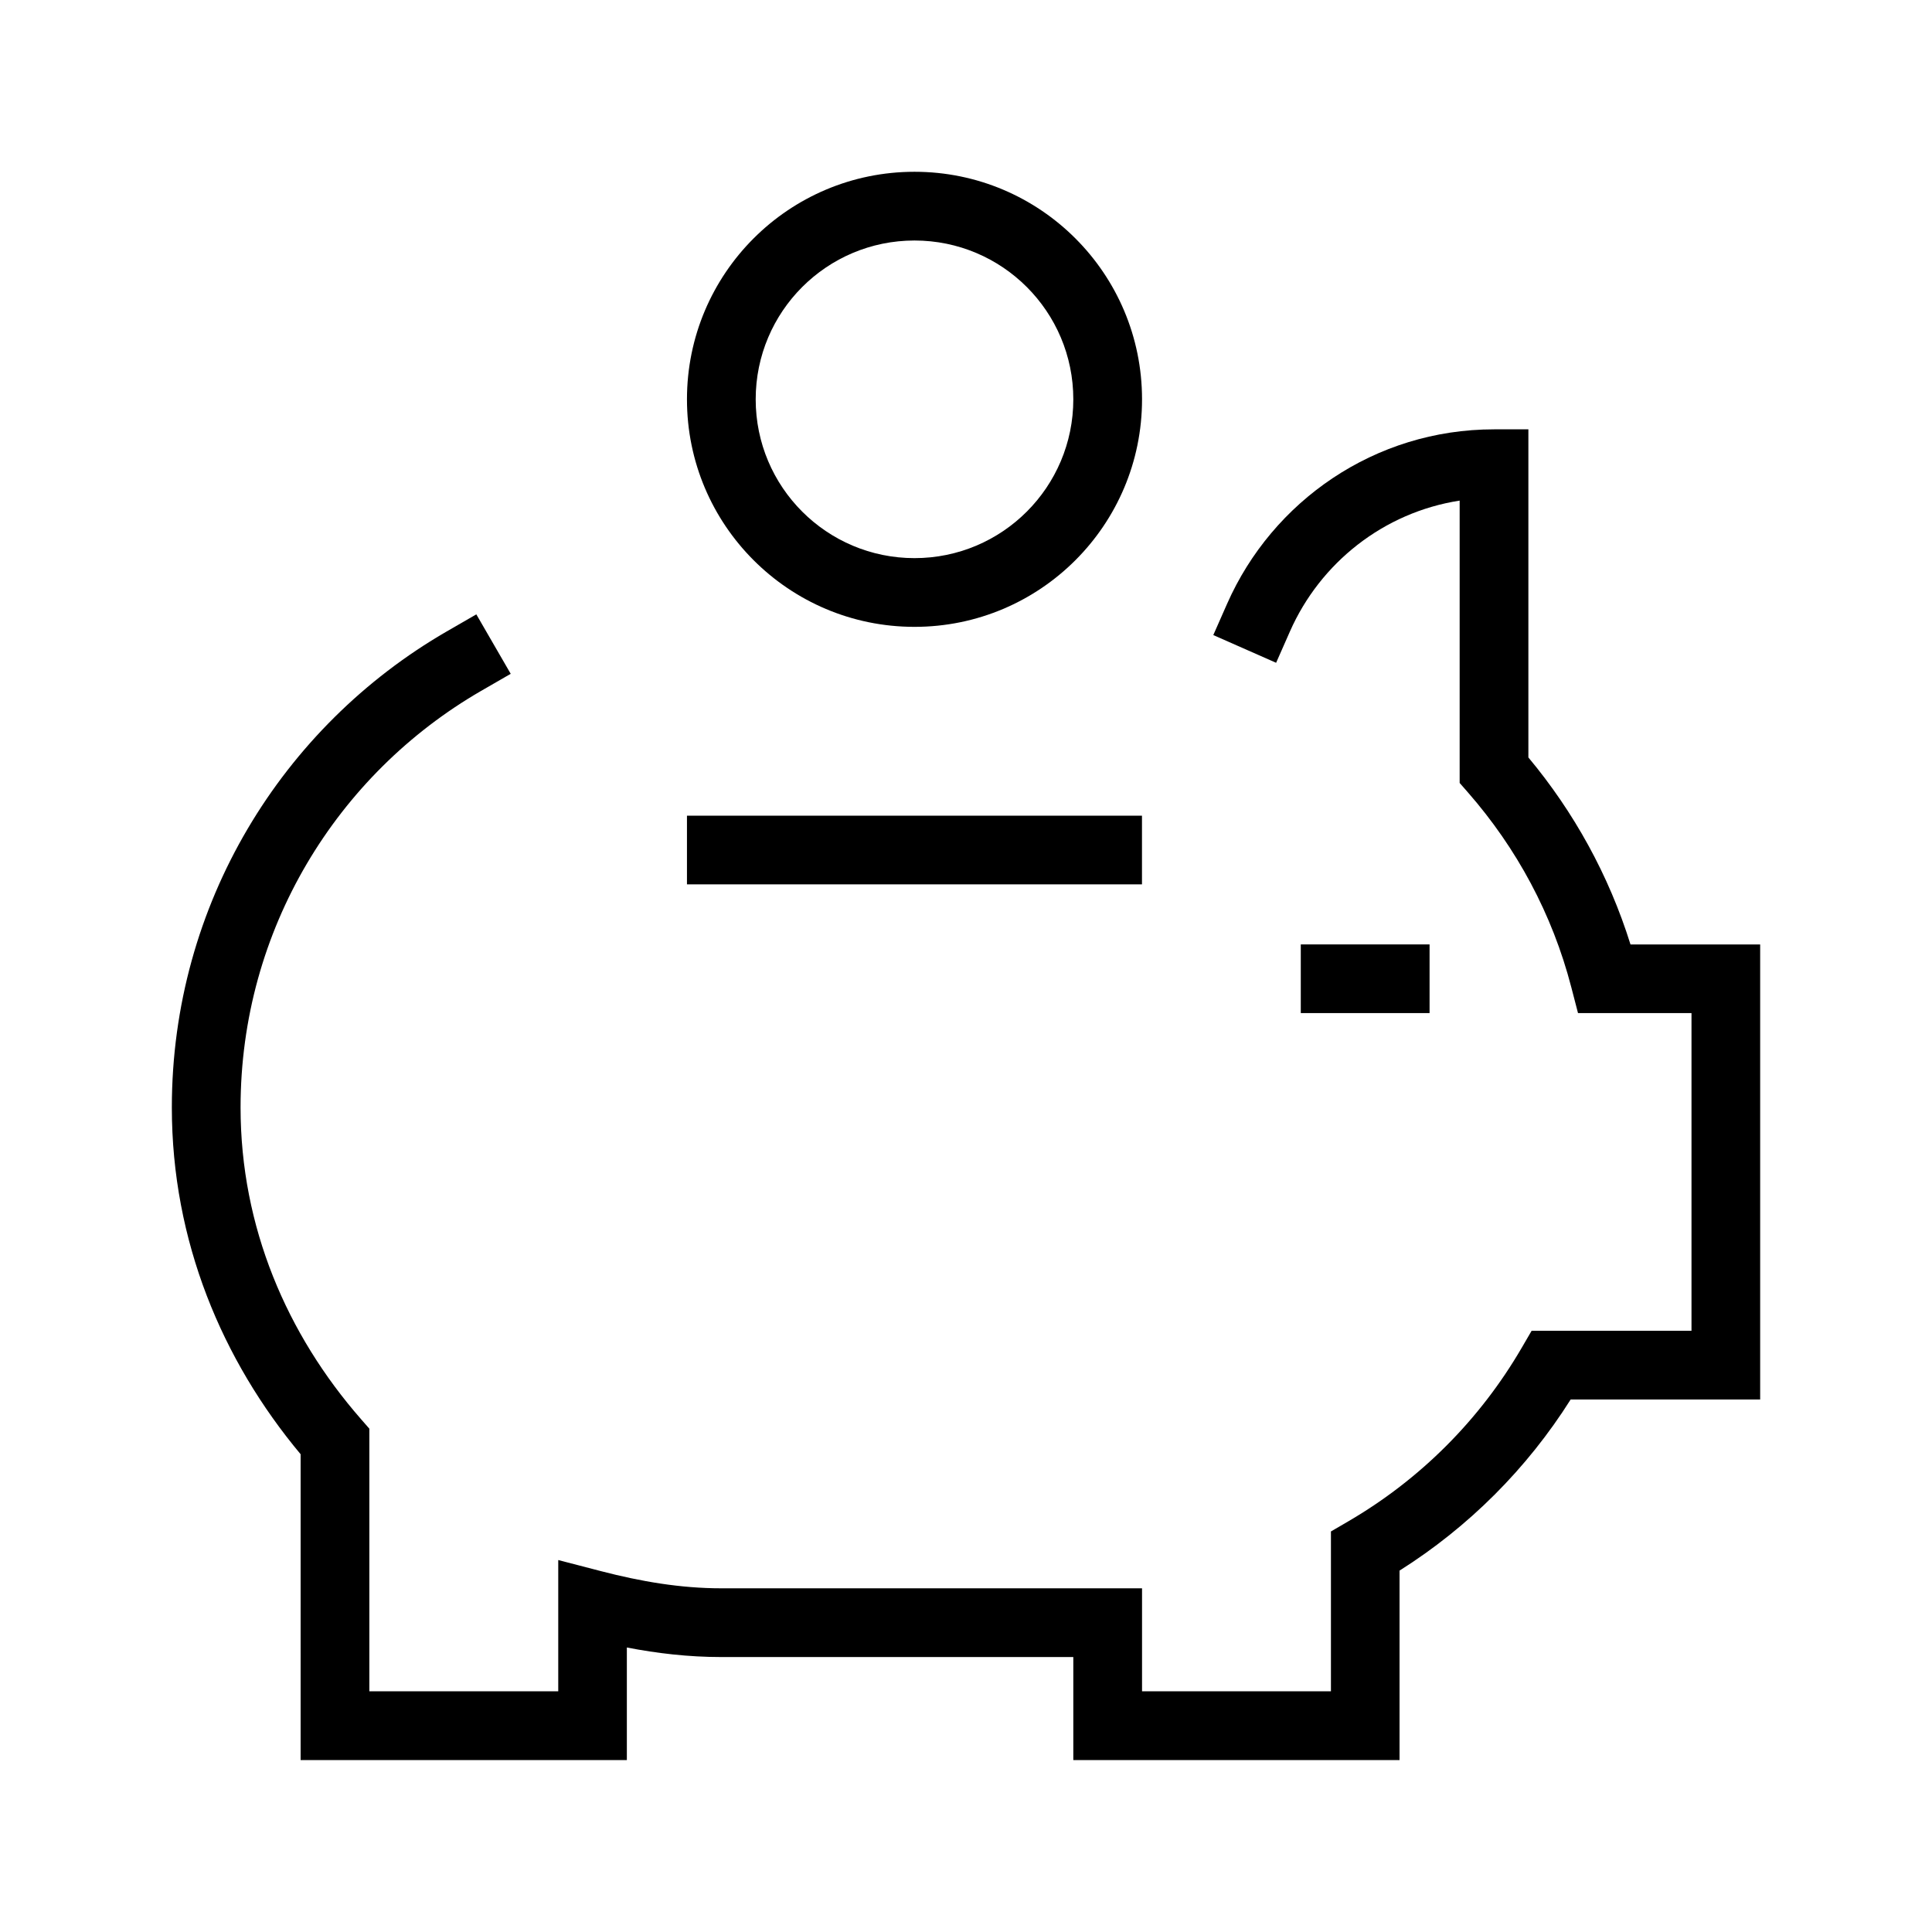 <svg fill="none" height="35" viewBox="0 0 35 35" width="35" xmlns="http://www.w3.org/2000/svg"><g clip-rule="evenodd" fill="#000" fill-rule="evenodd"><path d="m12.445 16.021h8.243v-1.244h-8.243z"/><path d="m25.898 17.109h-2.333v1.244h2.333z"/><path d="m5.446 31.885h5.91v-2.039c.548.106 1.117.173 1.711.173h6.377v1.867h5.91v-3.433c1.253-.791 2.309-1.847 3.1-3.1h3.433v-8.243h-2.349c-.393-1.258-1.027-2.401-1.85-3.388v-5.944h-.622c-2.164 0-4.016 1.303-4.835 3.158l-.251.569 1.138.502.251-.569c.548-1.241 1.695-2.155 3.074-2.369v5.115l.154.176c.878 1.005 1.525 2.199 1.869 3.527l.121.466h2.056v5.755h-2.896l-.18.309c-.761 1.307-1.84 2.386-3.147 3.147l-.309.18v2.896h-3.422v-1.866h-7.621c-.741 0-1.459-.124-2.177-.31l-.778-.202v2.378h-3.422v-4.758l-.154-.176c-1.337-1.53-2.179-3.474-2.179-5.643 0-3.223 1.75-6.038 4.355-7.545l.539-.311-.623-1.077-.539.311c-2.974 1.72-4.977 4.937-4.977 8.622 0 2.418.909 4.578 2.333 6.282z"/><path d="m12.445 7.234c0 2.276 1.845 4.122 4.122 4.122s4.122-1.845 4.122-4.122-1.845-4.122-4.122-4.122-4.122 1.845-4.122 4.122zm4.122 2.877c-1.589 0-2.877-1.288-2.877-2.877 0-1.589 1.288-2.877 2.877-2.877 1.589 0 2.877 1.288 2.877 2.877 0 1.589-1.288 2.877-2.877 2.877z"/></g></svg>